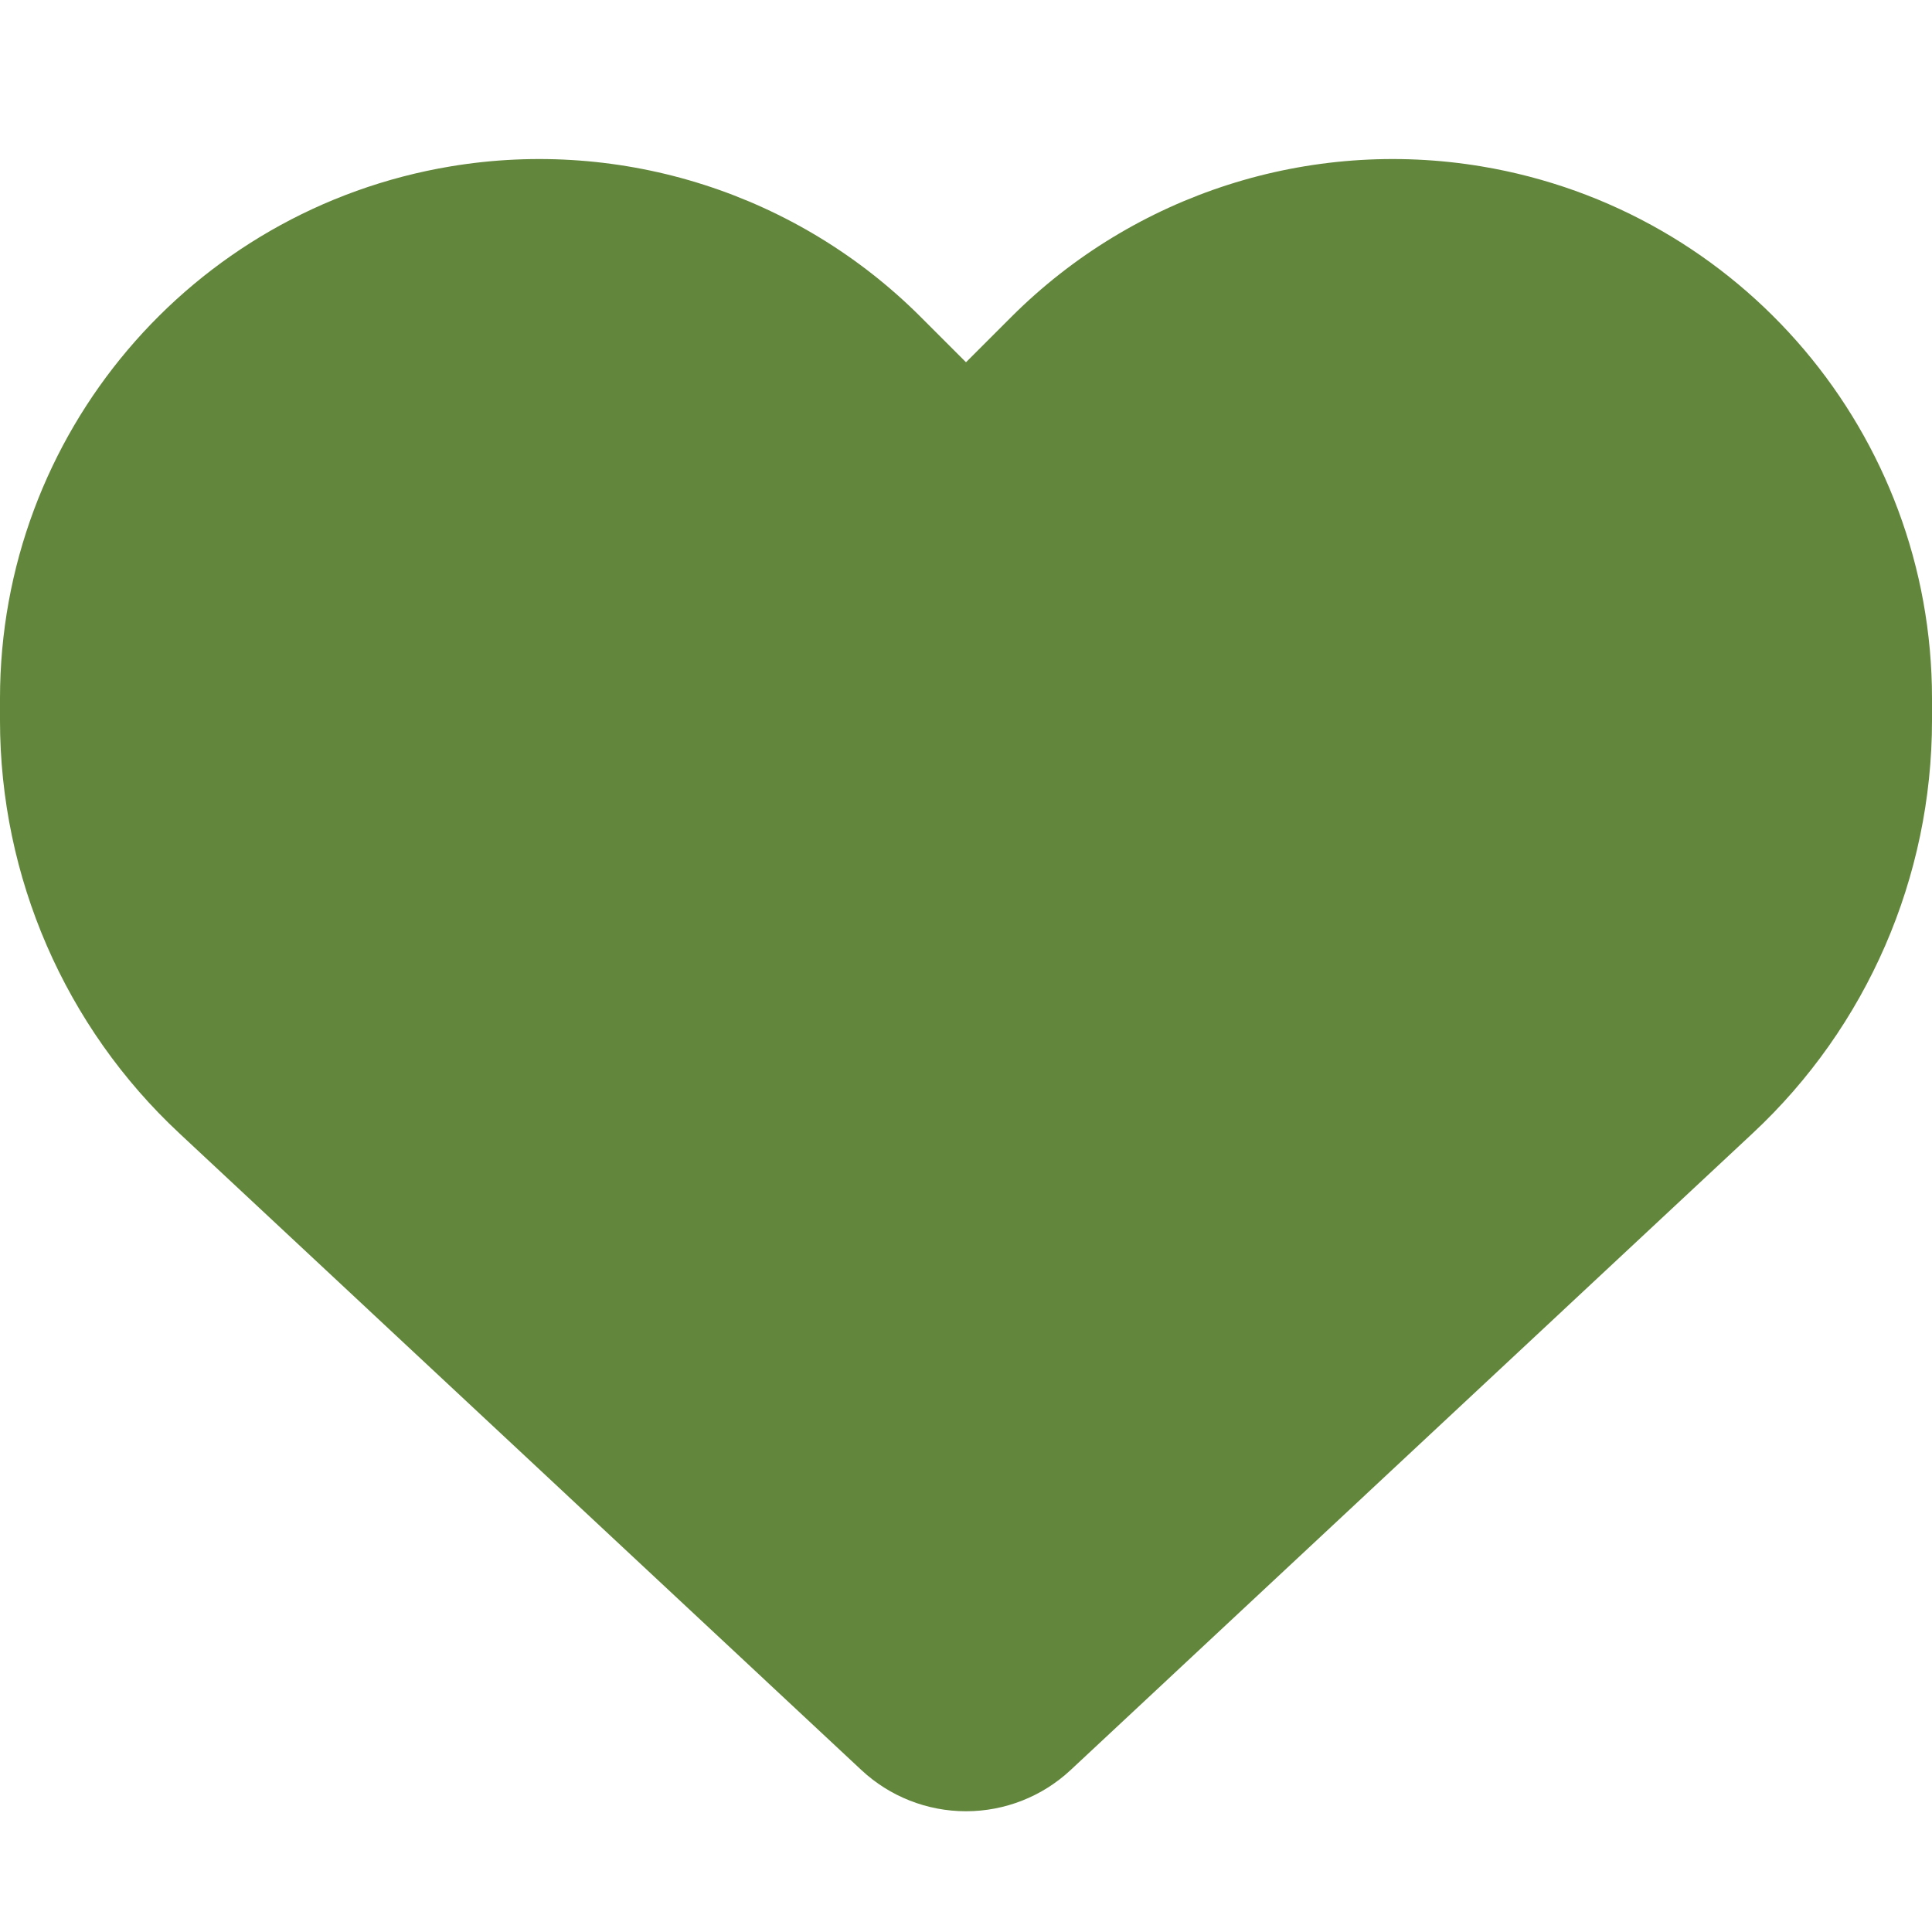 <svg width="32" height="32" viewBox="0 0 32 32" fill="none" xmlns="http://www.w3.org/2000/svg">
<path d="M2.975 18.775L14.269 29.319C14.738 29.756 15.356 30 16 30C16.644 30 17.262 29.756 17.731 29.319L29.025 18.775C30.925 17.006 32 14.525 32 11.931V11.569C32 7.2 28.844 3.475 24.538 2.756C21.688 2.281 18.788 3.213 16.75 5.25L16 6L15.25 5.25C13.213 3.213 10.312 2.281 7.463 2.756C3.156 3.475 0 7.2 0 11.569V11.931C0 14.525 1.075 17.006 2.975 18.775Z" fill="#62863B"/>
</svg>

